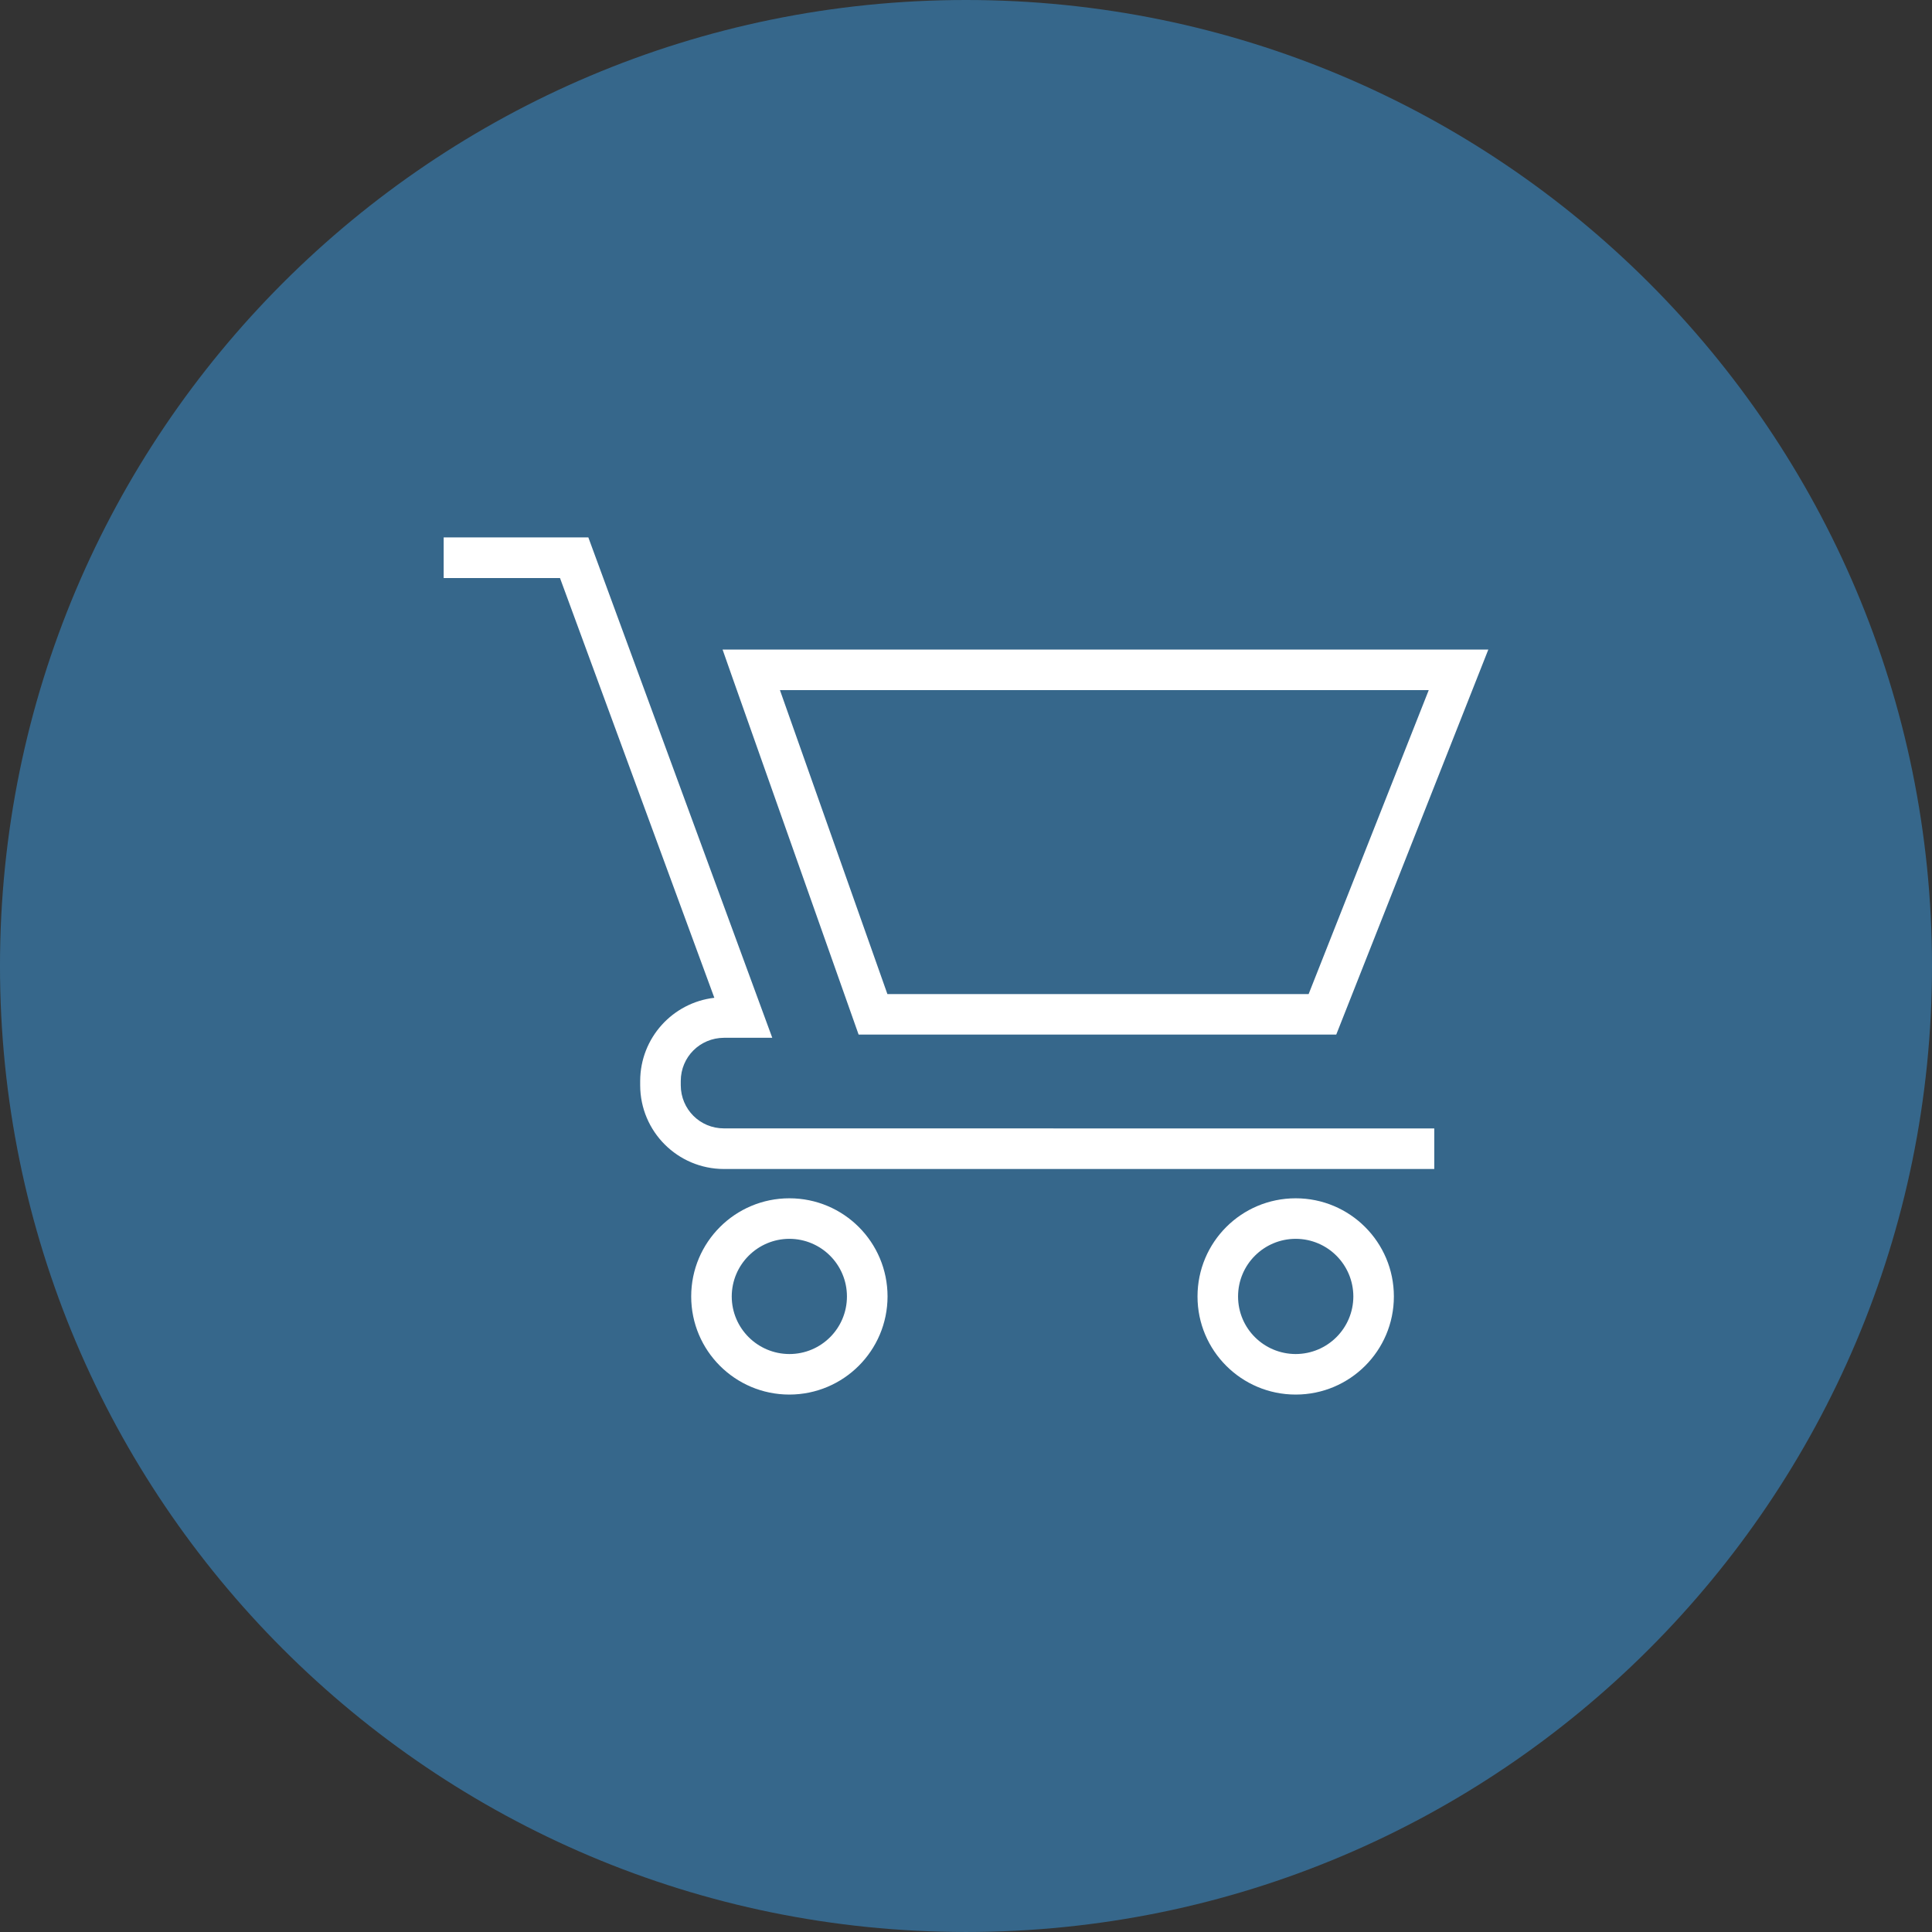 <?xml version="1.0" encoding="utf-8"?>
<!-- Generator: Adobe Illustrator 15.0.0, SVG Export Plug-In . SVG Version: 6.00 Build 0)  -->
<!DOCTYPE svg PUBLIC "-//W3C//DTD SVG 1.1//EN" "http://www.w3.org/Graphics/SVG/1.1/DTD/svg11.dtd">
<svg version="1.1" id="Layer_1" xmlns="http://www.w3.org/2000/svg" xmlns:xlink="http://www.w3.org/1999/xlink" x="0px" y="0px"
	 width="165px" height="165px" viewBox="0 0 165 165" enable-background="new 0 0 165 165" xml:space="preserve">
<rect x="0" y="0" width="165" height="165" fill="#333333" stroke="none"/>
<path fill="#36678B" d="M82.5,0C128.063,0,165,36.935,165,82.498s-36.938,82.501-82.501,82.501c-45.563,0-82.5-36.938-82.5-82.501
	S36.937,0,82.5,0"/>
<path fill="#FFFFFF" d="M58.14,92.69v-0.375c0.007-2.045,1.633-3.672,3.691-3.684h1.638h2.485L50.247,45.897H37.891v3.469h9.935
	l13.181,35.849c-3.563,0.412-6.321,3.428-6.333,7.094v0.387c0.012,3.945,3.201,7.133,7.146,7.141h60.672v-3.463l-60.665-0.006
	C59.773,96.368,58.147,94.729,58.14,92.69 M73.329,88.358h40.791l12.988-32.883H61.711l0.812,2.313L73.329,88.358z M122.02,58.938
	l-10.258,25.959H75.787l-9.178-25.959H122.02z M67.416,102.339c-4.631,0-8.385,3.748-8.385,8.385c0,4.629,3.754,8.377,8.385,8.377
	c4.63-0.006,8.377-3.754,8.384-8.377C75.799,106.087,72.052,102.339,67.416,102.339 M67.416,115.64
	c-2.713-0.008-4.917-2.197-4.923-4.916c0.006-2.719,2.21-4.918,4.923-4.924c2.718,0.006,4.916,2.205,4.916,4.924
	S70.133,115.64,67.416,115.64 M110.657,102.339L110.657,102.339c-4.637,0-8.385,3.748-8.385,8.385c0,4.623,3.748,8.377,8.385,8.377
	c4.631,0,8.385-3.748,8.385-8.377C119.042,106.087,115.288,102.339,110.657,102.339 M110.657,115.64
	c-2.725-0.008-4.922-2.197-4.922-4.916s2.197-4.918,4.922-4.924c2.726,0.006,4.916,2.205,4.924,4.924
	C115.573,113.435,113.382,115.632,110.657,115.64"/>
</svg>
